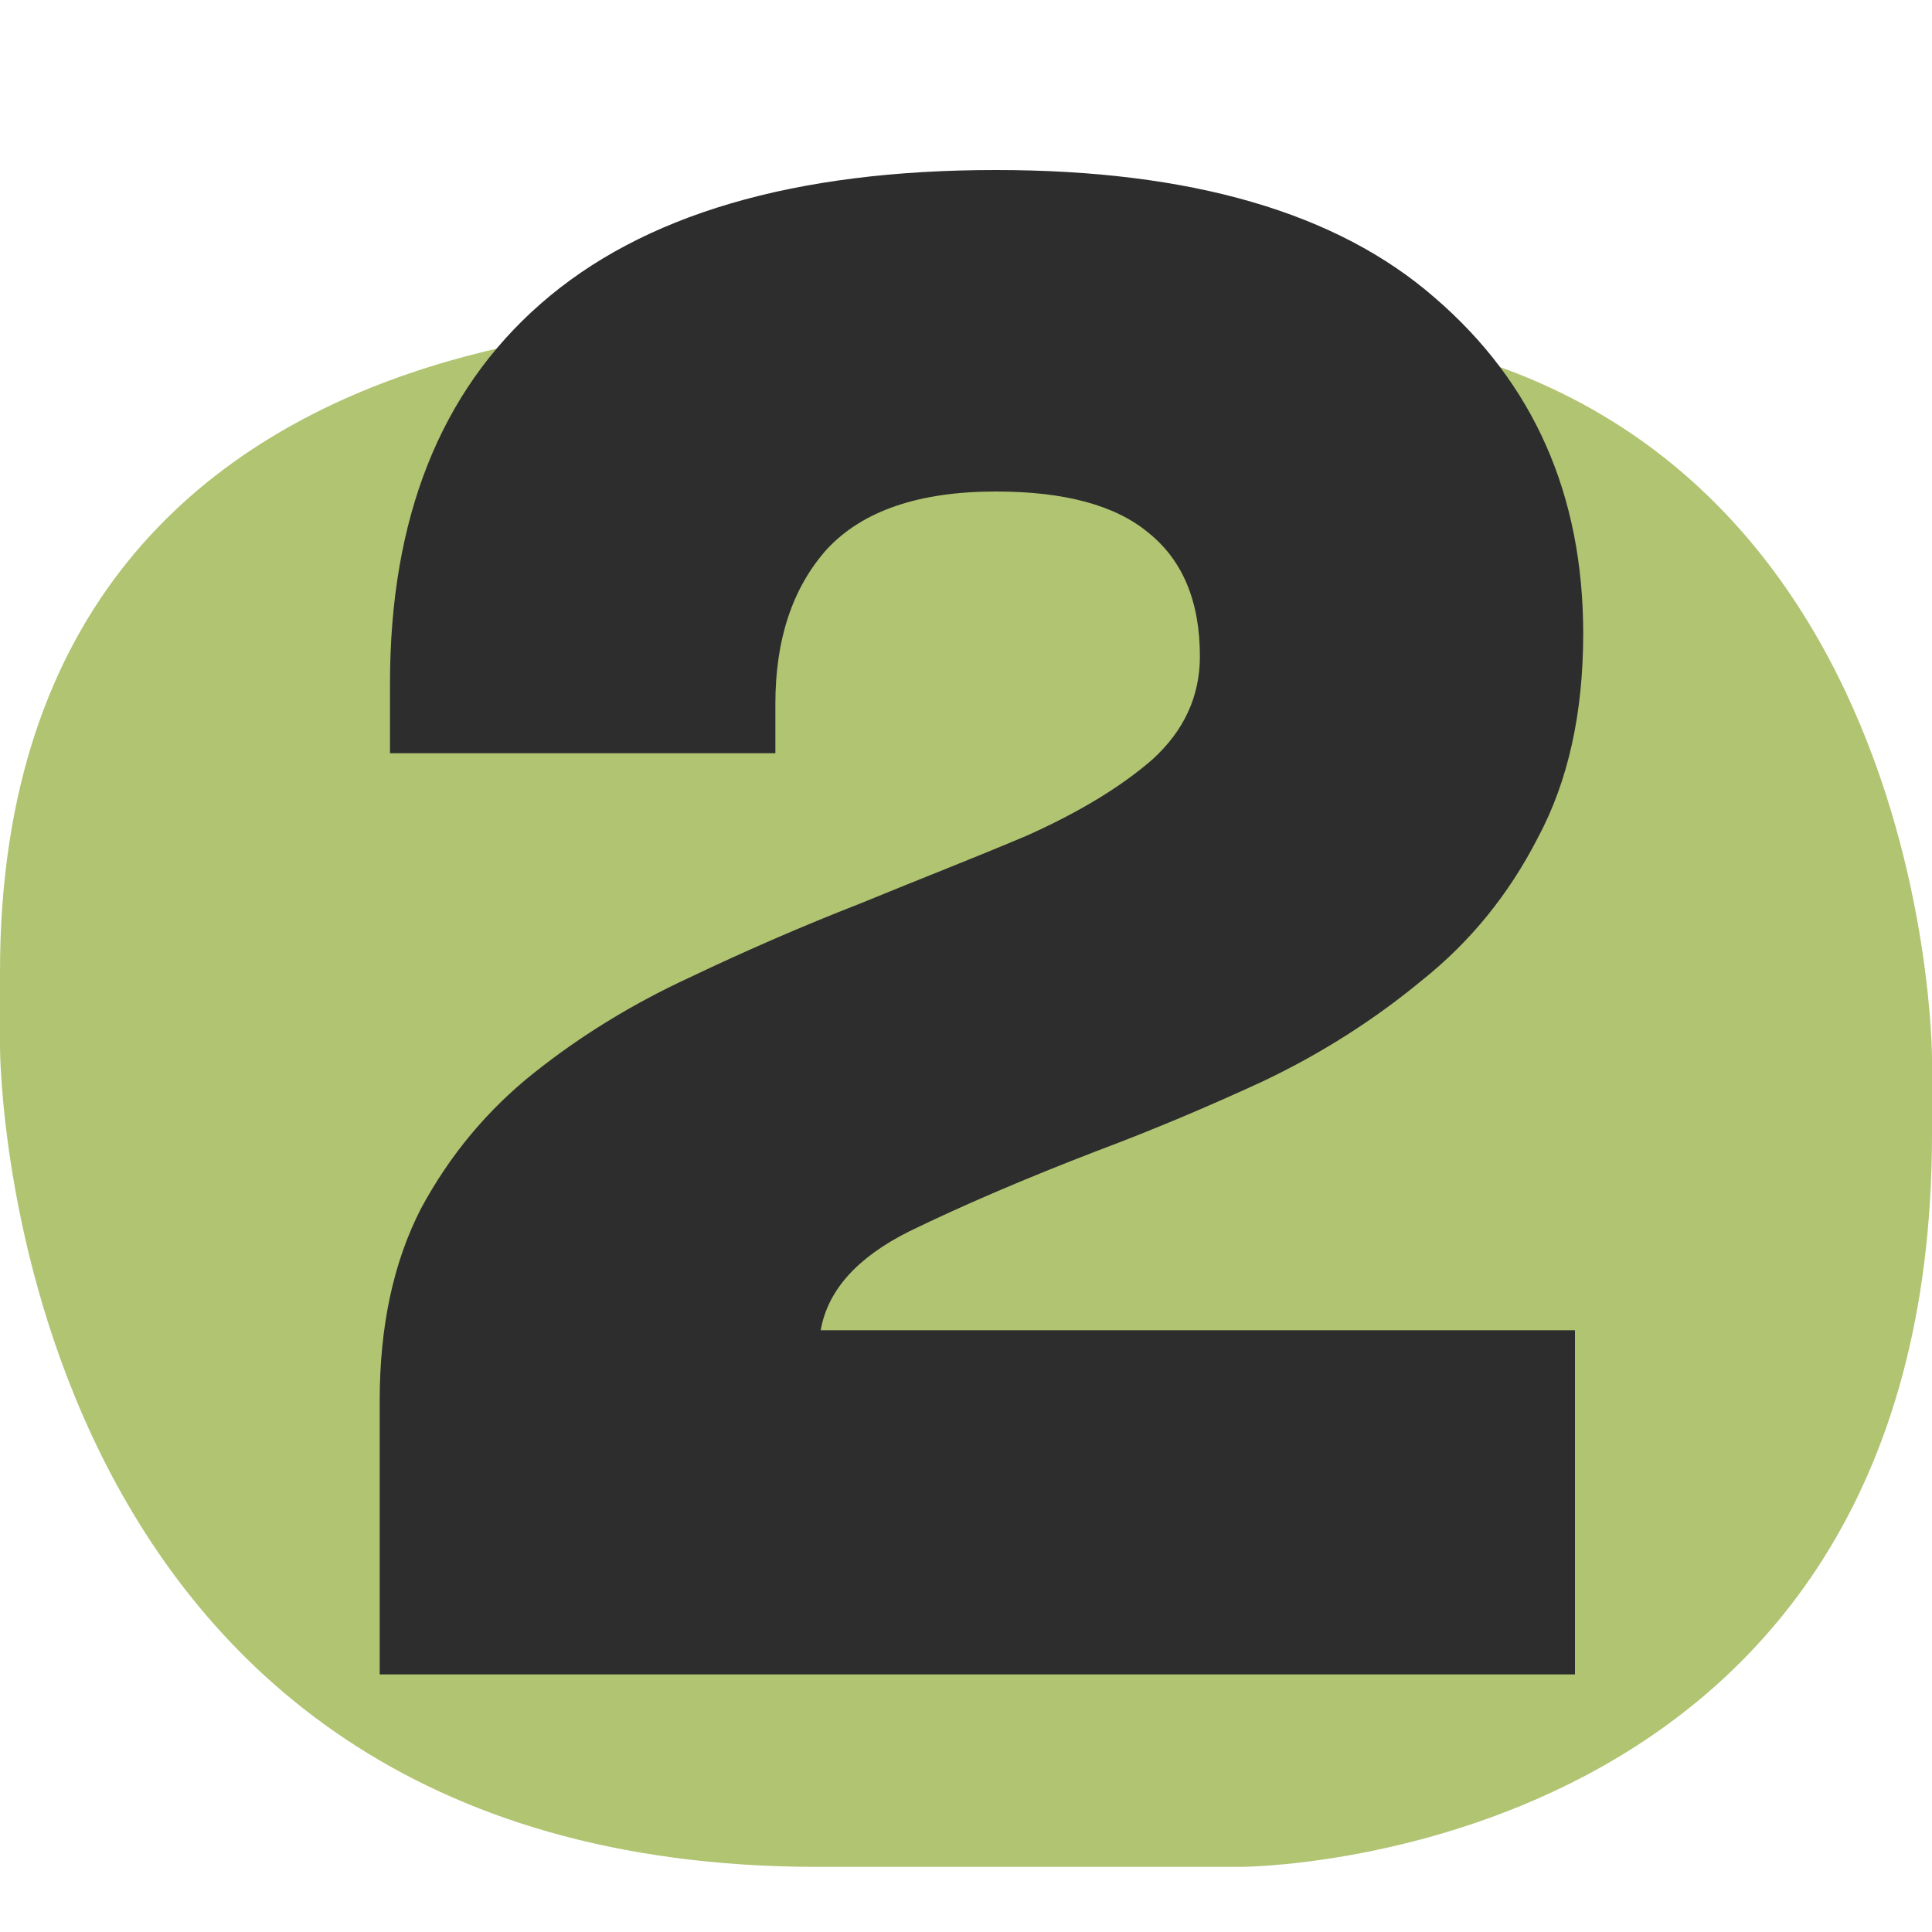 <svg width="30" height="30" viewBox="0 0 30 30" fill="none" xmlns="http://www.w3.org/2000/svg">
<path d="M-5.56318e-07 16.262C-5.56318e-07 16.262 0 28.989 12.703 28.989L19.259 28.989C19.259 28.989 30 28.989 30 17.606L30 16.432C30 16.432 30 5.049 19.259 5.049L12.703 5.049C12.703 5.049 -1.10521e-06 3.705 -6.07544e-07 15.09L-5.56318e-07 16.262Z" fill="#B0C472"/>
<path d="M24.456 26H5.896V21.744C5.896 20.592 6.109 19.6 6.536 18.768C6.984 17.936 7.571 17.232 8.296 16.656C9.021 16.08 9.821 15.589 10.696 15.184C11.592 14.757 12.477 14.373 13.352 14.032C13.821 13.84 14.269 13.659 14.696 13.488C15.123 13.317 15.539 13.147 15.944 12.976C16.755 12.613 17.405 12.219 17.896 11.792C18.387 11.344 18.632 10.811 18.632 10.192C18.632 9.339 18.365 8.699 17.832 8.272C17.32 7.845 16.531 7.632 15.464 7.632C14.269 7.632 13.395 7.931 12.84 8.528C12.307 9.125 12.04 9.925 12.04 10.928V11.696H6.056V10.608C6.056 8.048 6.835 6.085 8.392 4.72C9.971 3.333 12.328 2.64 15.464 2.64C18.493 2.64 20.765 3.301 22.28 4.624C23.816 5.947 24.584 7.685 24.584 9.84C24.584 11.077 24.349 12.133 23.88 13.008C23.432 13.883 22.835 14.619 22.088 15.216C21.341 15.835 20.52 16.357 19.624 16.784C18.749 17.189 17.885 17.552 17.032 17.872C15.923 18.299 14.952 18.715 14.12 19.12C13.309 19.525 12.851 20.037 12.744 20.656H24.456V26Z" fill="#2D2D2D"/>
</svg>

